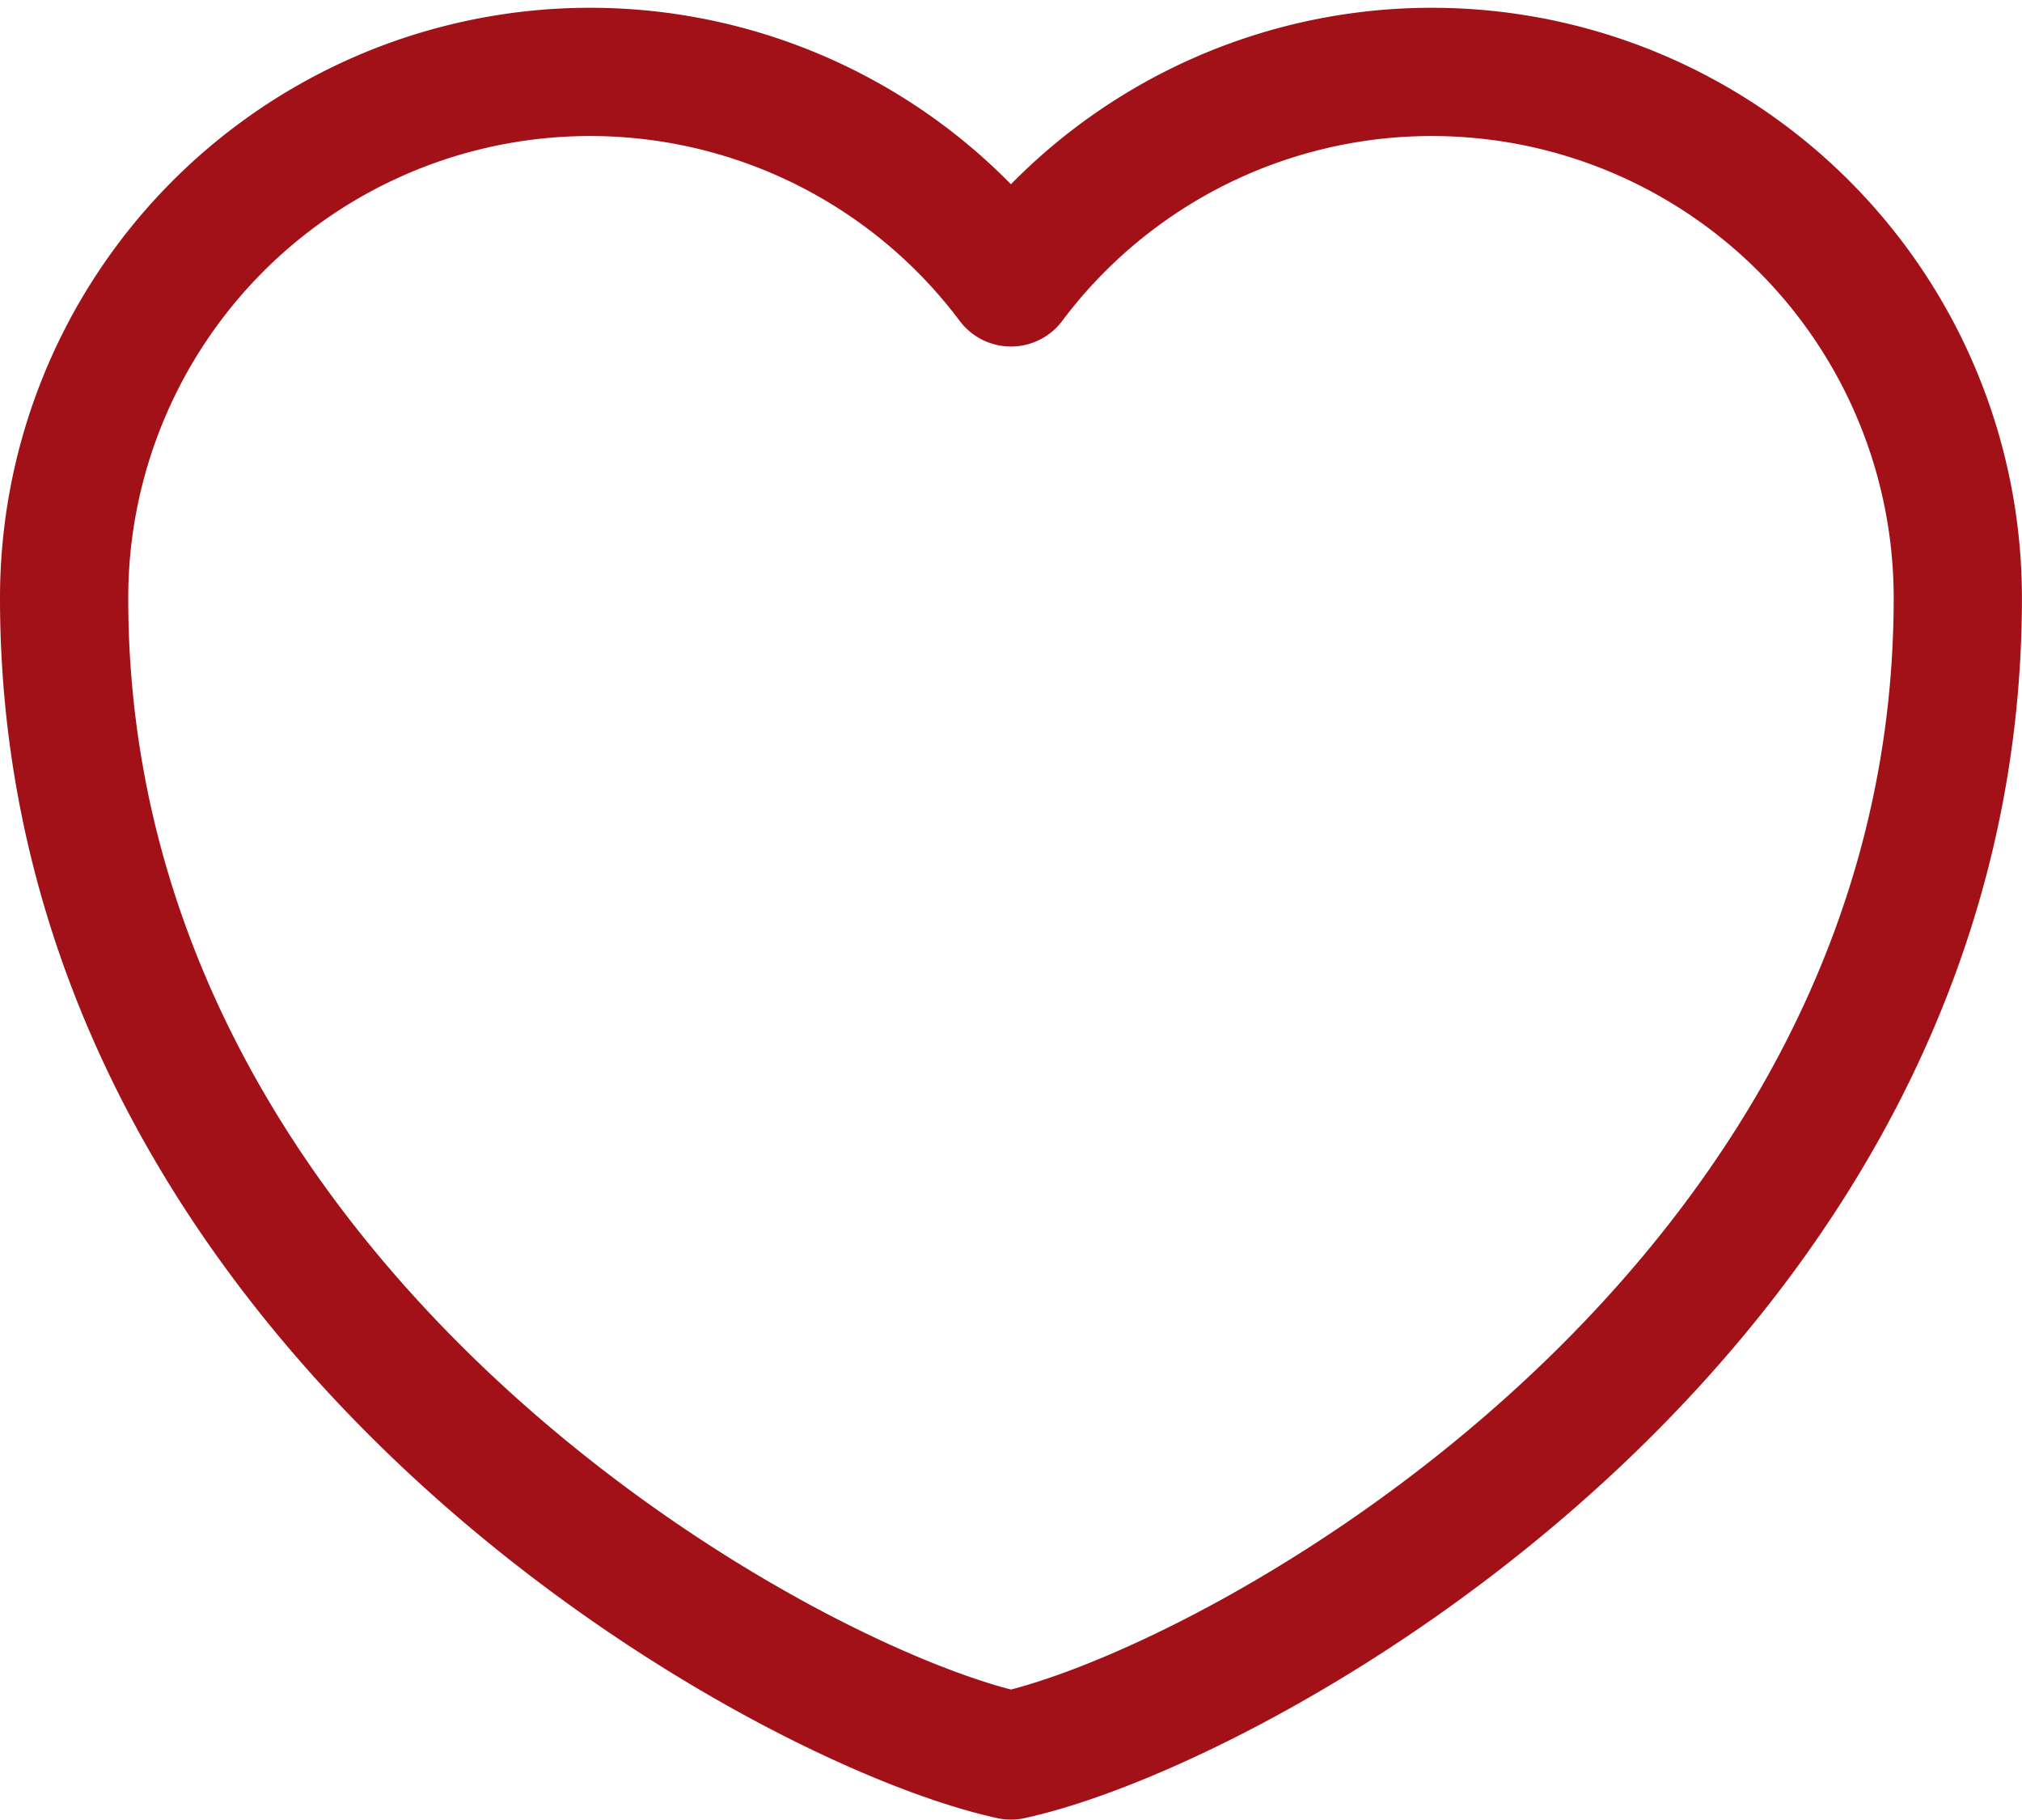 <svg xmlns="http://www.w3.org/2000/svg" width="23.653" height="21.283" viewBox="0 0 23.653 21.283">
    <path d="M15.576 25.691C12.862 25.1 4.5 20.473 4.5 12.153a6.153 6.153 0 0 1 11.076-3.692 6.153 6.153 0 0 1 11.076 3.692c.001 8.32-8.362 12.947-11.076 13.538z" transform="translate(-3.75 -5.158)" style="fill:none;stroke:#a11117;stroke-linejoin:round;stroke-width:1.5px;fill-rule:evenodd"/>
</svg>
